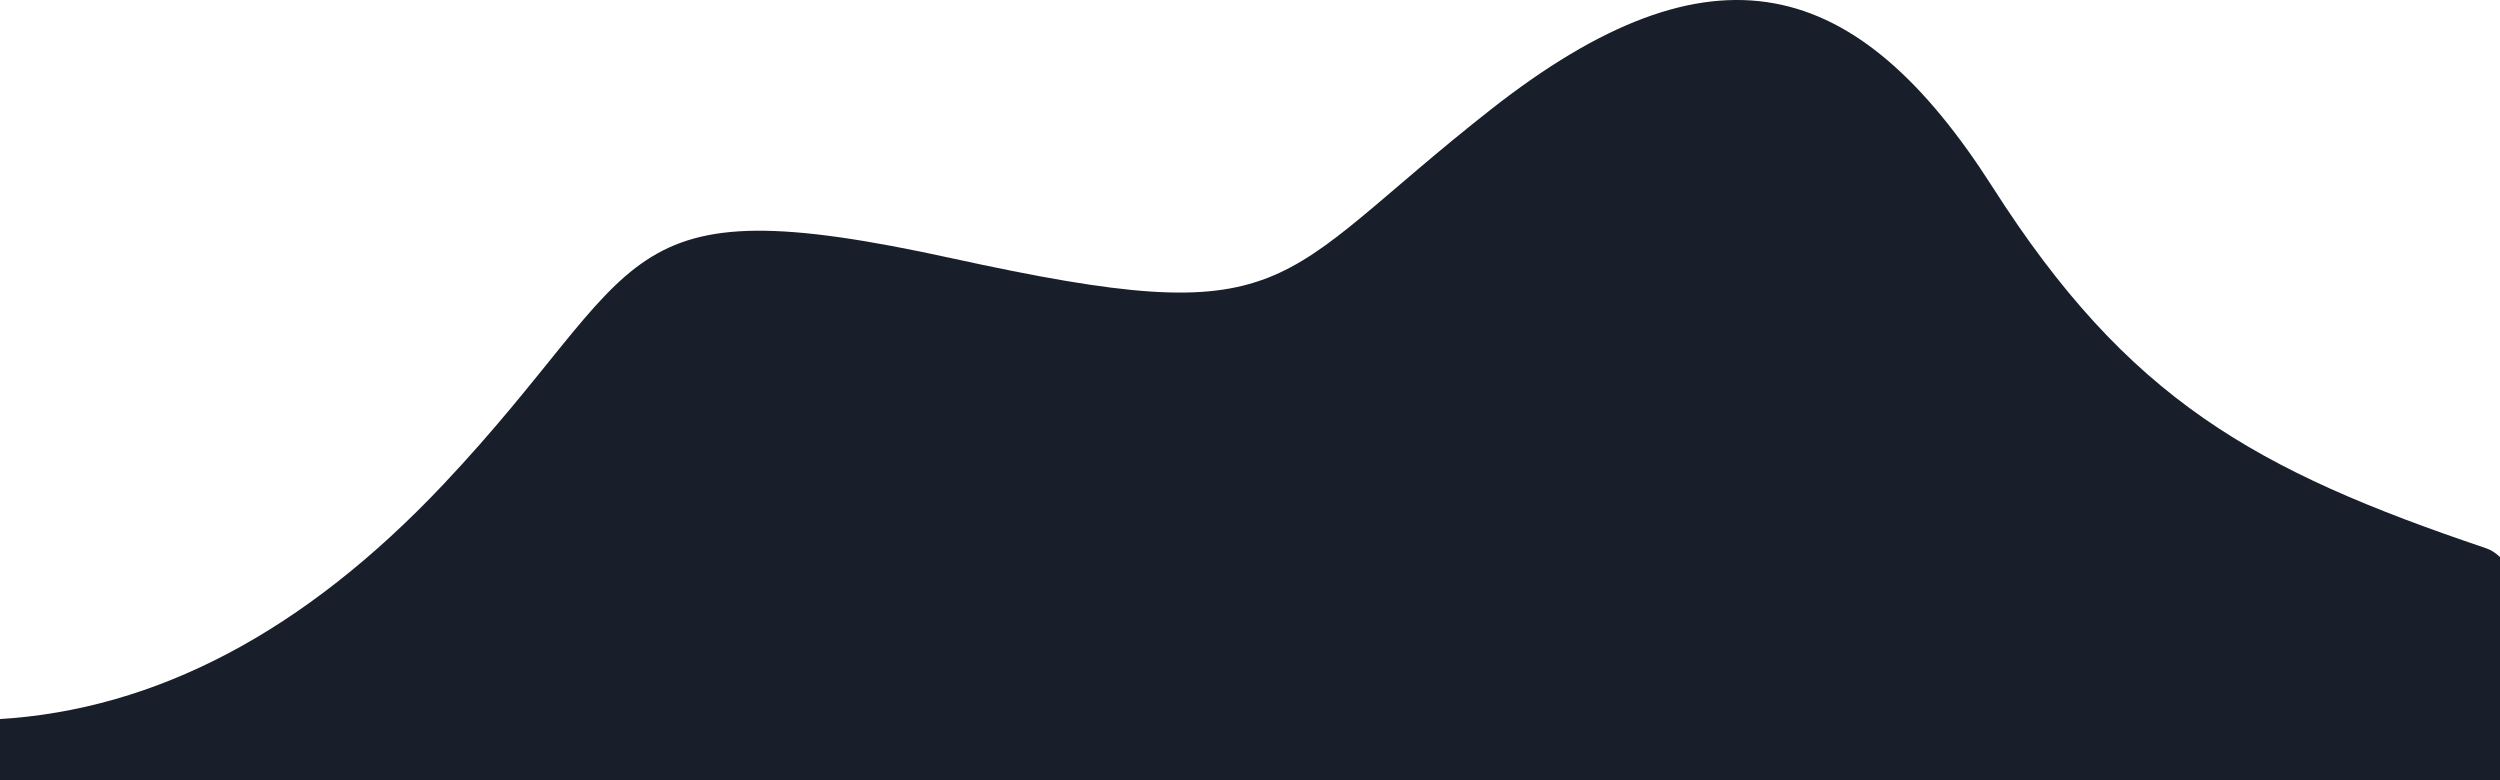 <svg width="1439" height="449" viewBox="0 0 1439 449" fill="none" xmlns="http://www.w3.org/2000/svg">
<g clip-path="url(#clip0_601_4)">
<path fill-rule="evenodd" clip-rule="evenodd" d="M-1 413.954C89.836 408.595 175.206 363.579 255.111 278.908C374.968 151.9 349.01 105.164 548.005 148.686C747 192.207 730.05 163.699 858 63.13C985.95 -37.44 1069 -14.424 1147 107.797C1225 230.019 1298 270.692 1431 315.575C1519.67 345.496 1523.03 1163.86 1441.09 2770.67H-1V413.956V413.954Z" fill="#181F2B"/>
<mask id="mask0_601_4" style="mask-type:alpha" maskUnits="userSpaceOnUse" x="-15" y="0" width="1454" height="449">
<path d="M-15 0H1439V449H-15V0Z" fill="white"/>
</mask>
<g mask="url(#mask0_601_4)">
</g>
</g>
<defs>
<clipPath id="clip0_601_4">
<rect width="1440" height="449" fill="white" transform="translate(-1)"/>
</clipPath>
</defs>
</svg>
